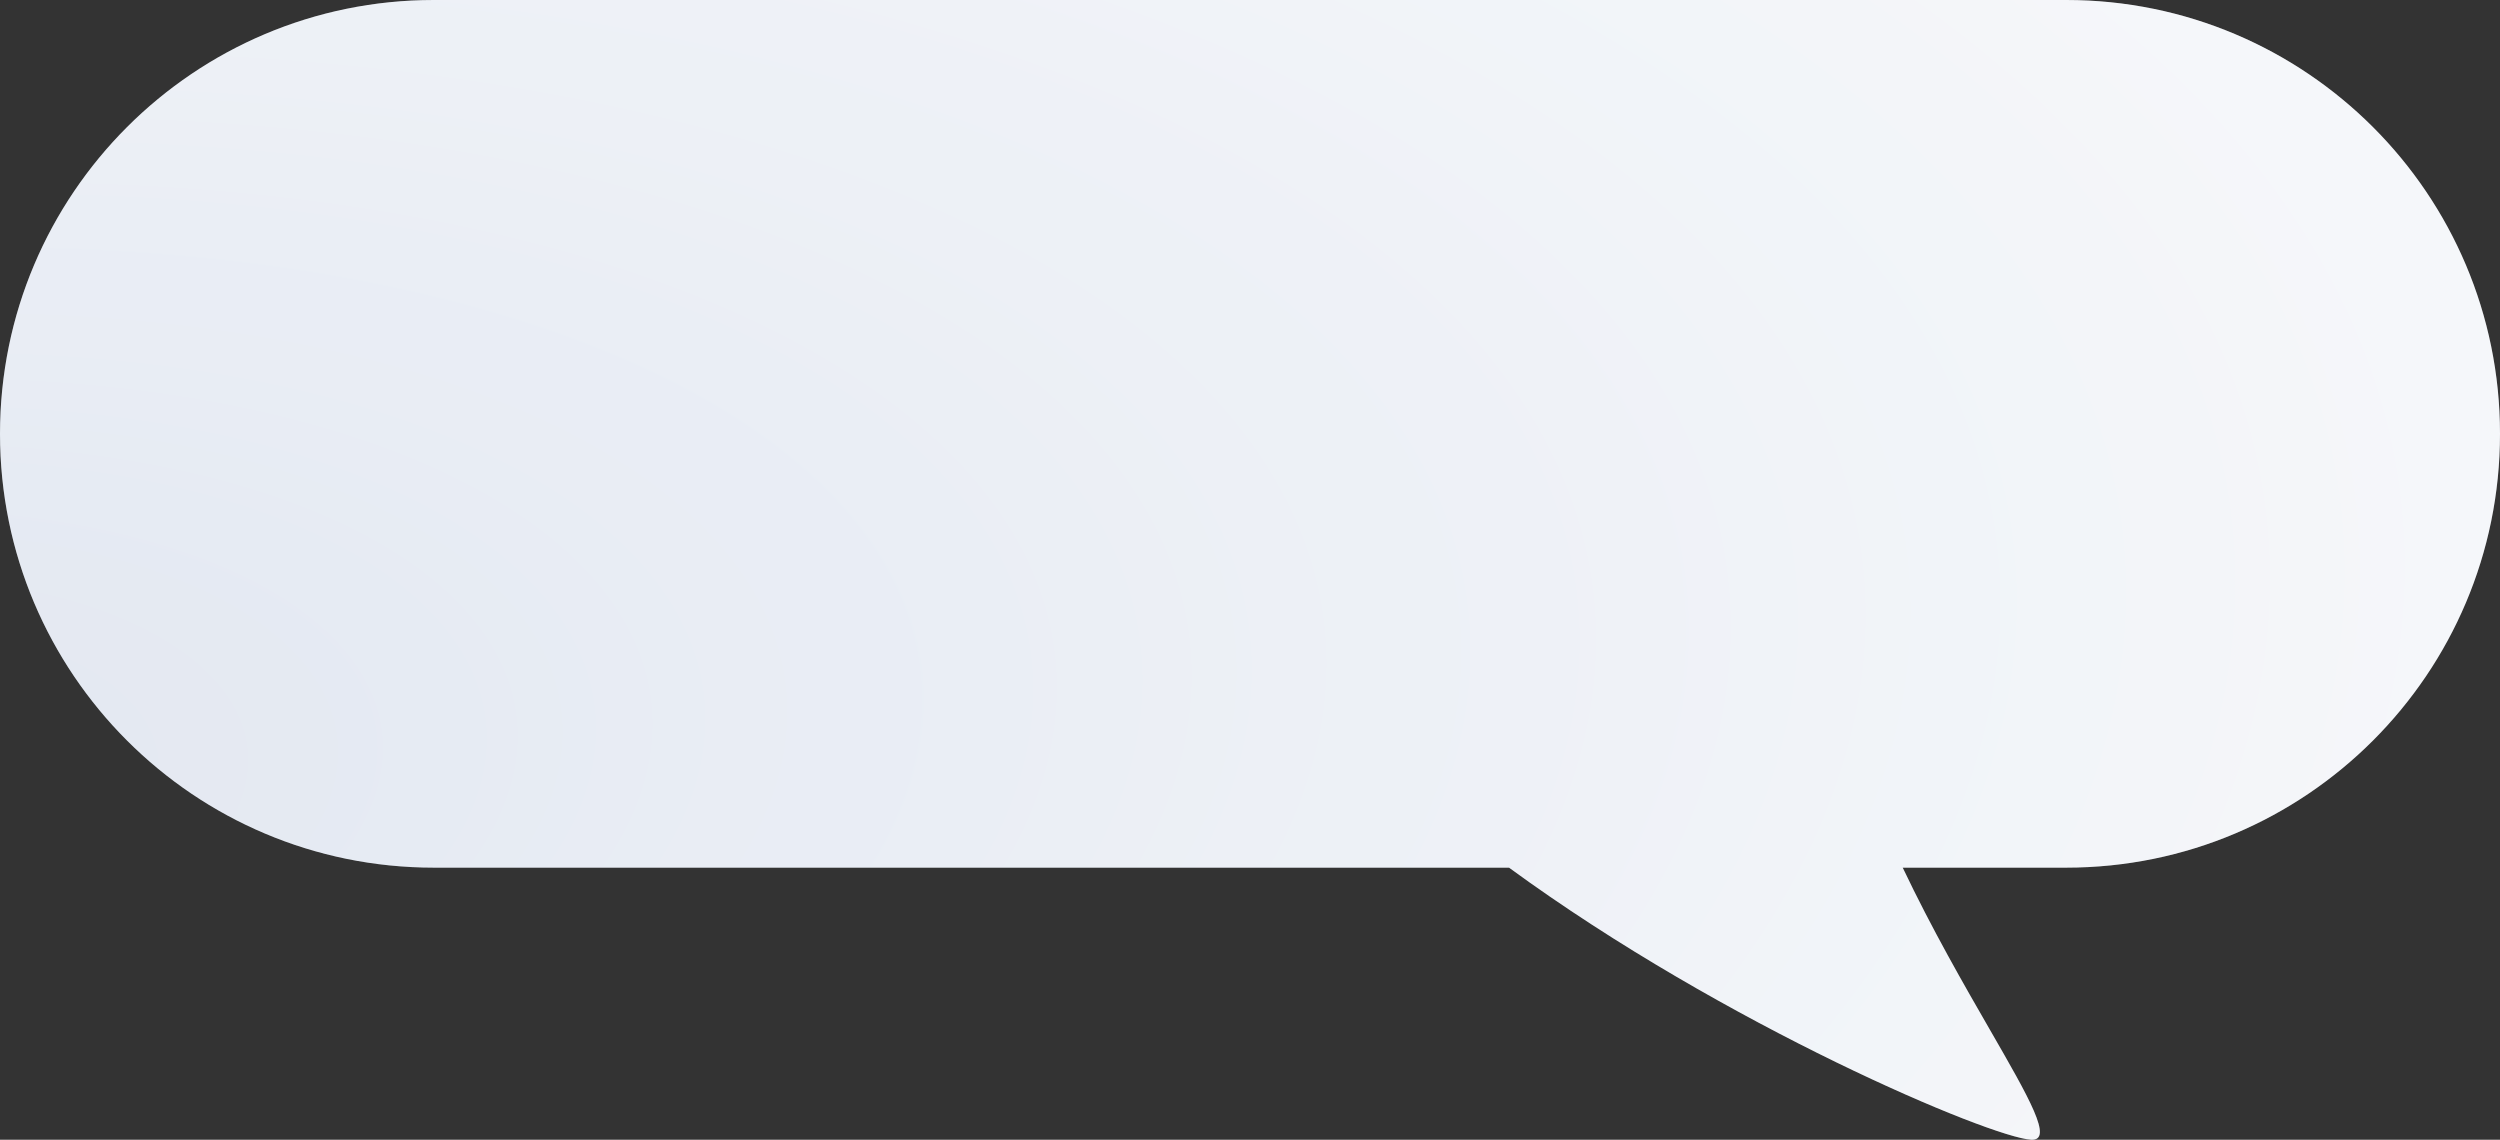 <?xml version="1.0" encoding="UTF-8"?> <svg xmlns="http://www.w3.org/2000/svg" width="340" height="155" viewBox="0 0 340 155" fill="none"><rect x="0" y="0" width="340" height="155" fill="#333333" stroke="none"/><path fill-rule="evenodd" clip-rule="evenodd" d="M59 0C26.415 0 0 26.415 0 59C0 91.585 26.415 118 59 118H205.229C234.685 139.544 270.695 154.675 276.223 155C279.345 155.184 275.994 149.367 270.627 140.052C267.12 133.963 262.752 126.38 258.766 118H281C313.585 118 340 91.585 340 59C340 26.415 313.585 0 281 0H59Z" fill="url(#paint0_radial_3_72)"></path><path fill-rule="evenodd" clip-rule="evenodd" d="M59 0C26.415 0 0 26.415 0 59C0 91.585 26.415 118 59 118H205.229C234.685 139.544 270.695 154.675 276.223 155C279.345 155.184 275.994 149.367 270.627 140.052C267.12 133.963 262.752 126.38 258.766 118H281C313.585 118 340 91.585 340 59C340 26.415 313.585 0 281 0H59Z" fill="white" fill-opacity="0.2"></path><defs><radialGradient id="paint0_radial_3_72" cx="0" cy="0" r="1" gradientUnits="userSpaceOnUse" gradientTransform="translate(-37 106.75) rotate(84.141) scale(259.606 569.443)"><stop stop-color="#DAE1ED"></stop><stop offset="1" stop-color="white"></stop></radialGradient></defs></svg> 